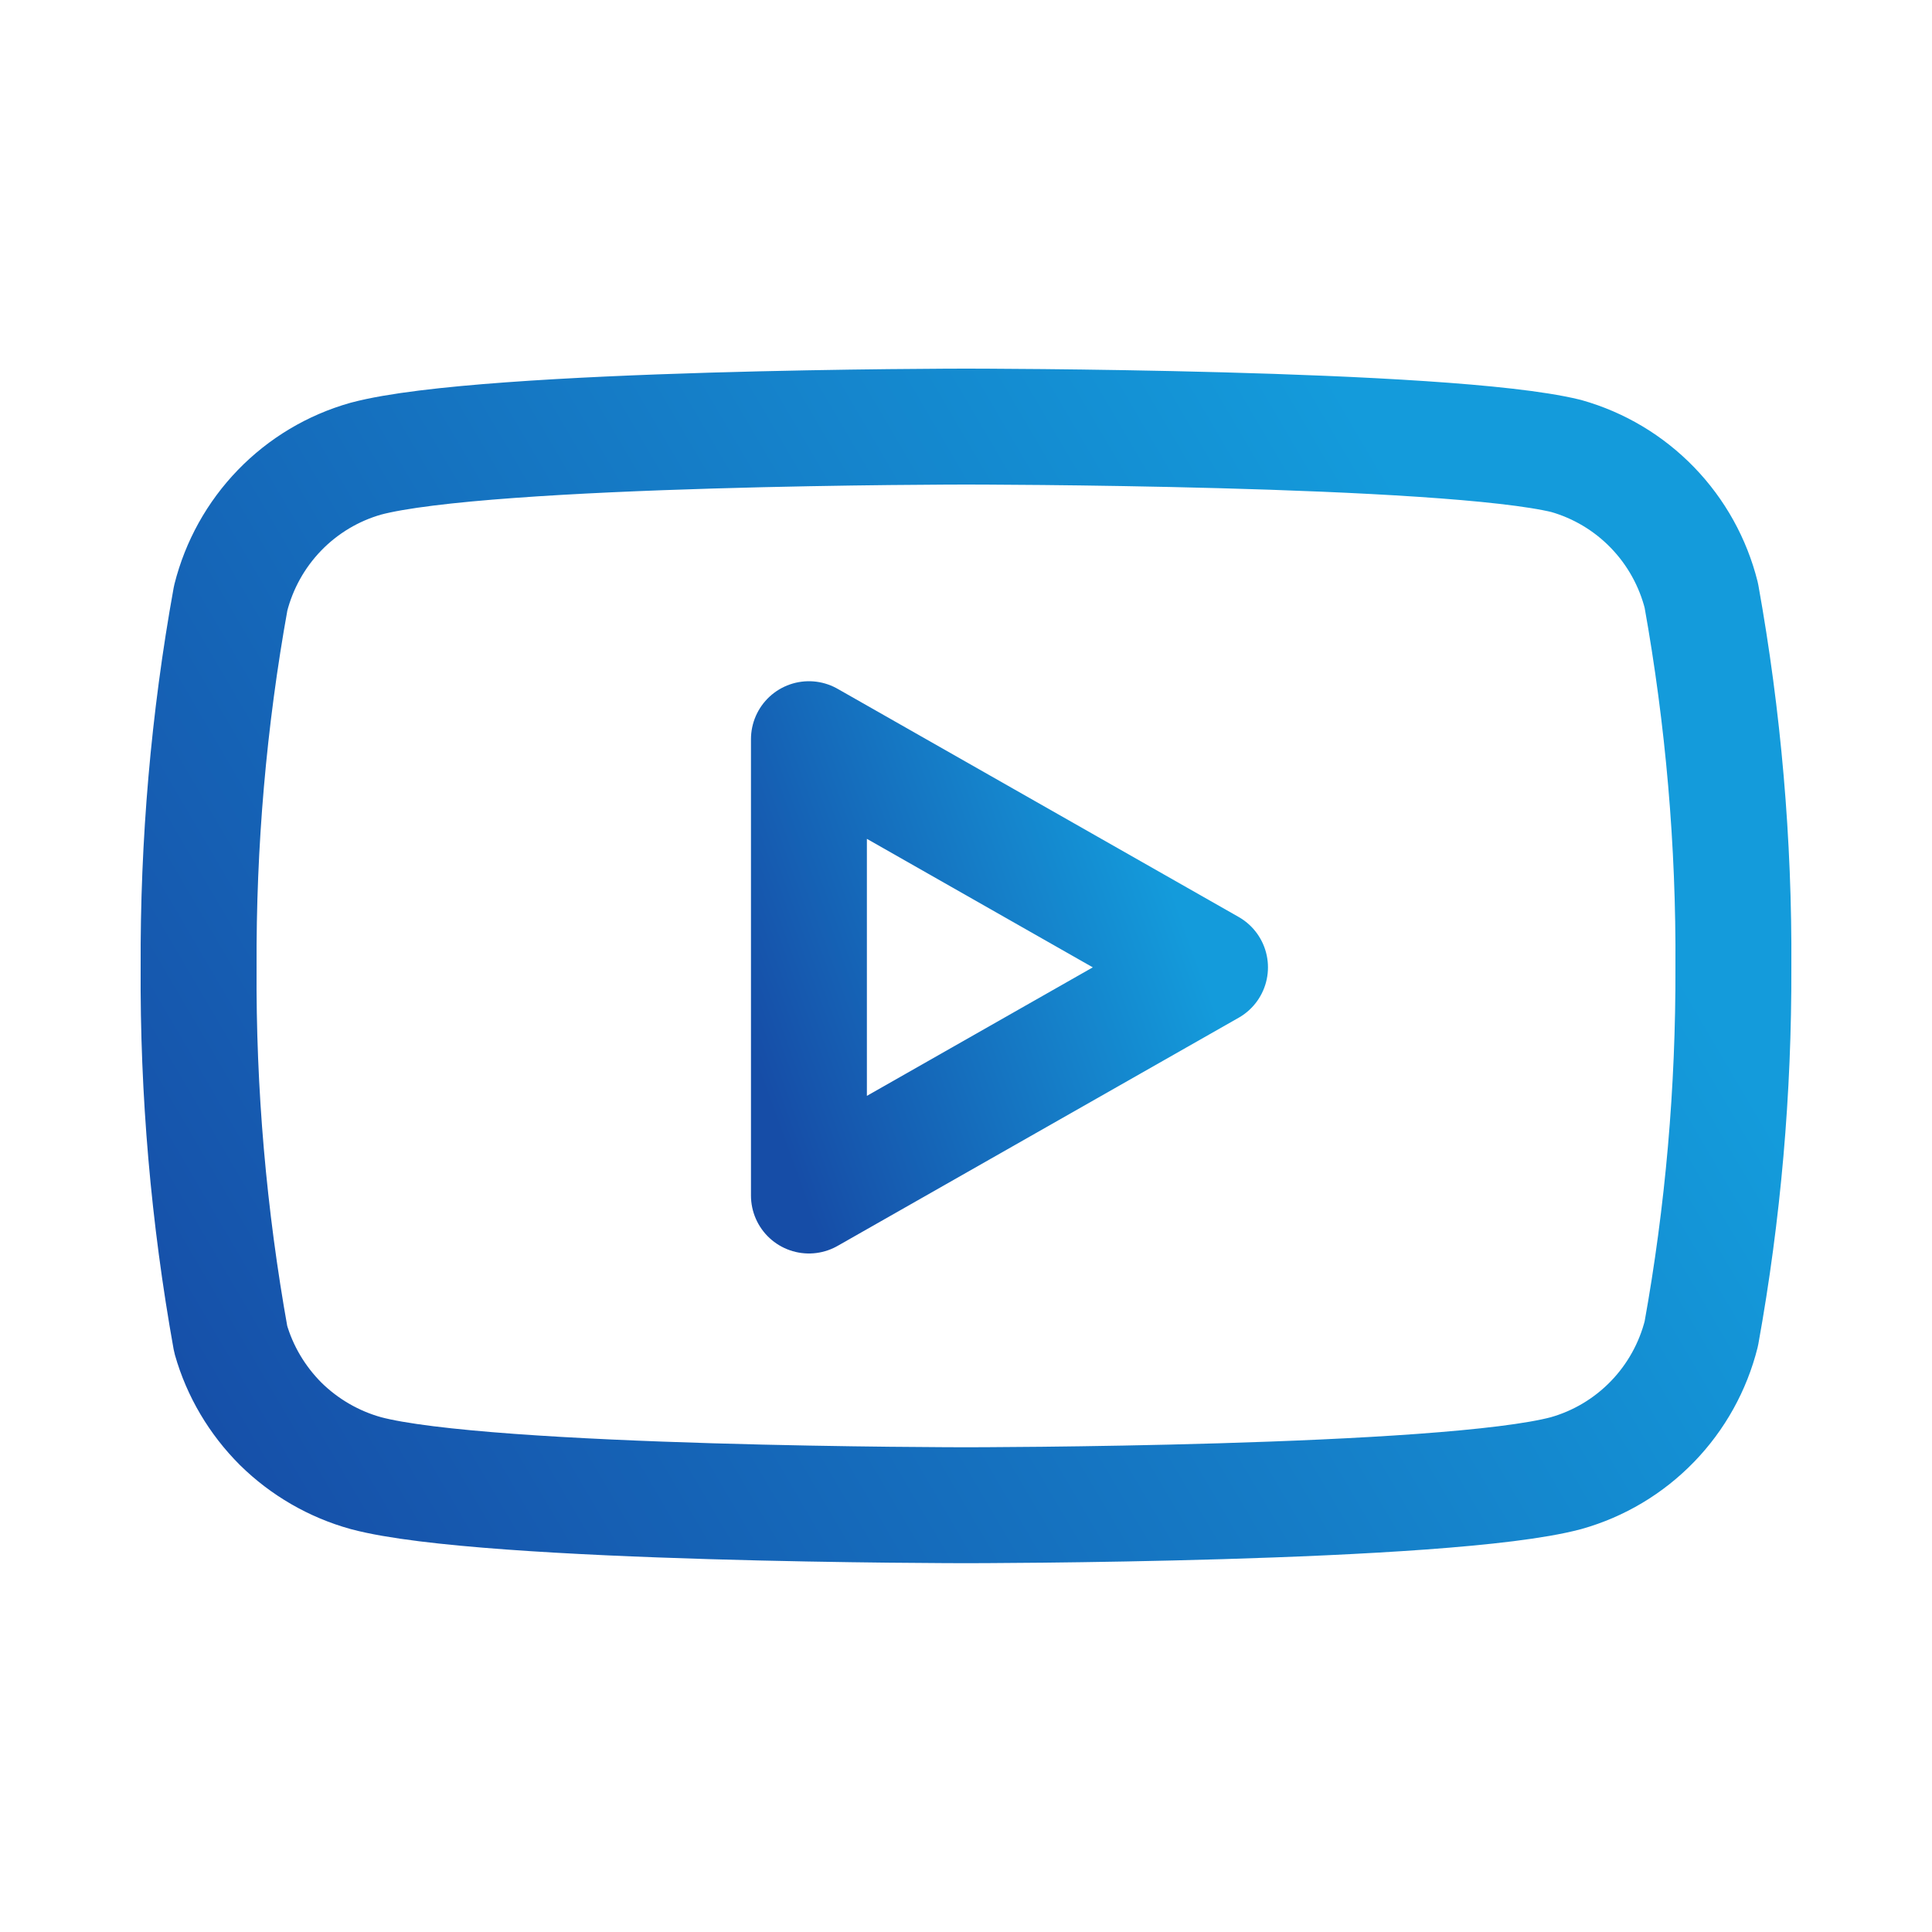 <?xml version="1.0" encoding="UTF-8"?>
<svg id="Layer_1" xmlns="http://www.w3.org/2000/svg" xmlns:xlink="http://www.w3.org/1999/xlink" viewBox="0 0 100 100">
  <defs>
    <style>
      .cls-1 {
        stroke: url(#linear-gradient);
      }

      .cls-1, .cls-2 {
        fill: none;
        stroke-linecap: round;
        stroke-linejoin: round;
        stroke-width: 6px;
      }

      .cls-2 {
        stroke: url(#linear-gradient-2);
      }
    </style>
    <linearGradient id="linear-gradient" x1="351.52" y1="-295.87" x2="281.89" y2="-336.68" gradientTransform="translate(-274 -262) scale(1 -1)" gradientUnits="userSpaceOnUse">
      <stop offset="0" stop-color="#149bdb"/>
      <stop offset="1" stop-color="#164da7"/>
    </linearGradient>
    <linearGradient id="linear-gradient-2" x1="333.81" y1="-305.58" x2="311.79" y2="-313.55" xlink:href="#linear-gradient"/>
  </defs>
  <path class="cls-1" d="M88.06,30.82c-.43-1.71-1.3-3.28-2.53-4.55s-2.77-2.19-4.47-2.67c-6.21-1.52-31.06-1.52-31.06-1.52,0,0-24.84,0-31.06,1.66-1.7.48-3.24,1.4-4.47,2.67-1.23,1.27-2.1,2.84-2.53,4.55-1.14,6.3-1.69,12.7-1.66,19.1-.04,6.45.52,12.9,1.66,19.25.47,1.66,1.37,3.17,2.59,4.39,1.23,1.21,2.75,2.09,4.41,2.55,6.21,1.66,31.06,1.66,31.06,1.66,0,0,24.84,0,31.06-1.66,1.7-.48,3.24-1.4,4.47-2.67,1.23-1.27,2.1-2.84,2.53-4.55,1.13-6.26,1.68-12.6,1.66-18.96.04-6.45-.52-12.9-1.66-19.25Z"/>
  <path class="cls-2" d="M41.87,61.88l20.76-11.81-20.76-11.81v23.62Z"/>
</svg>